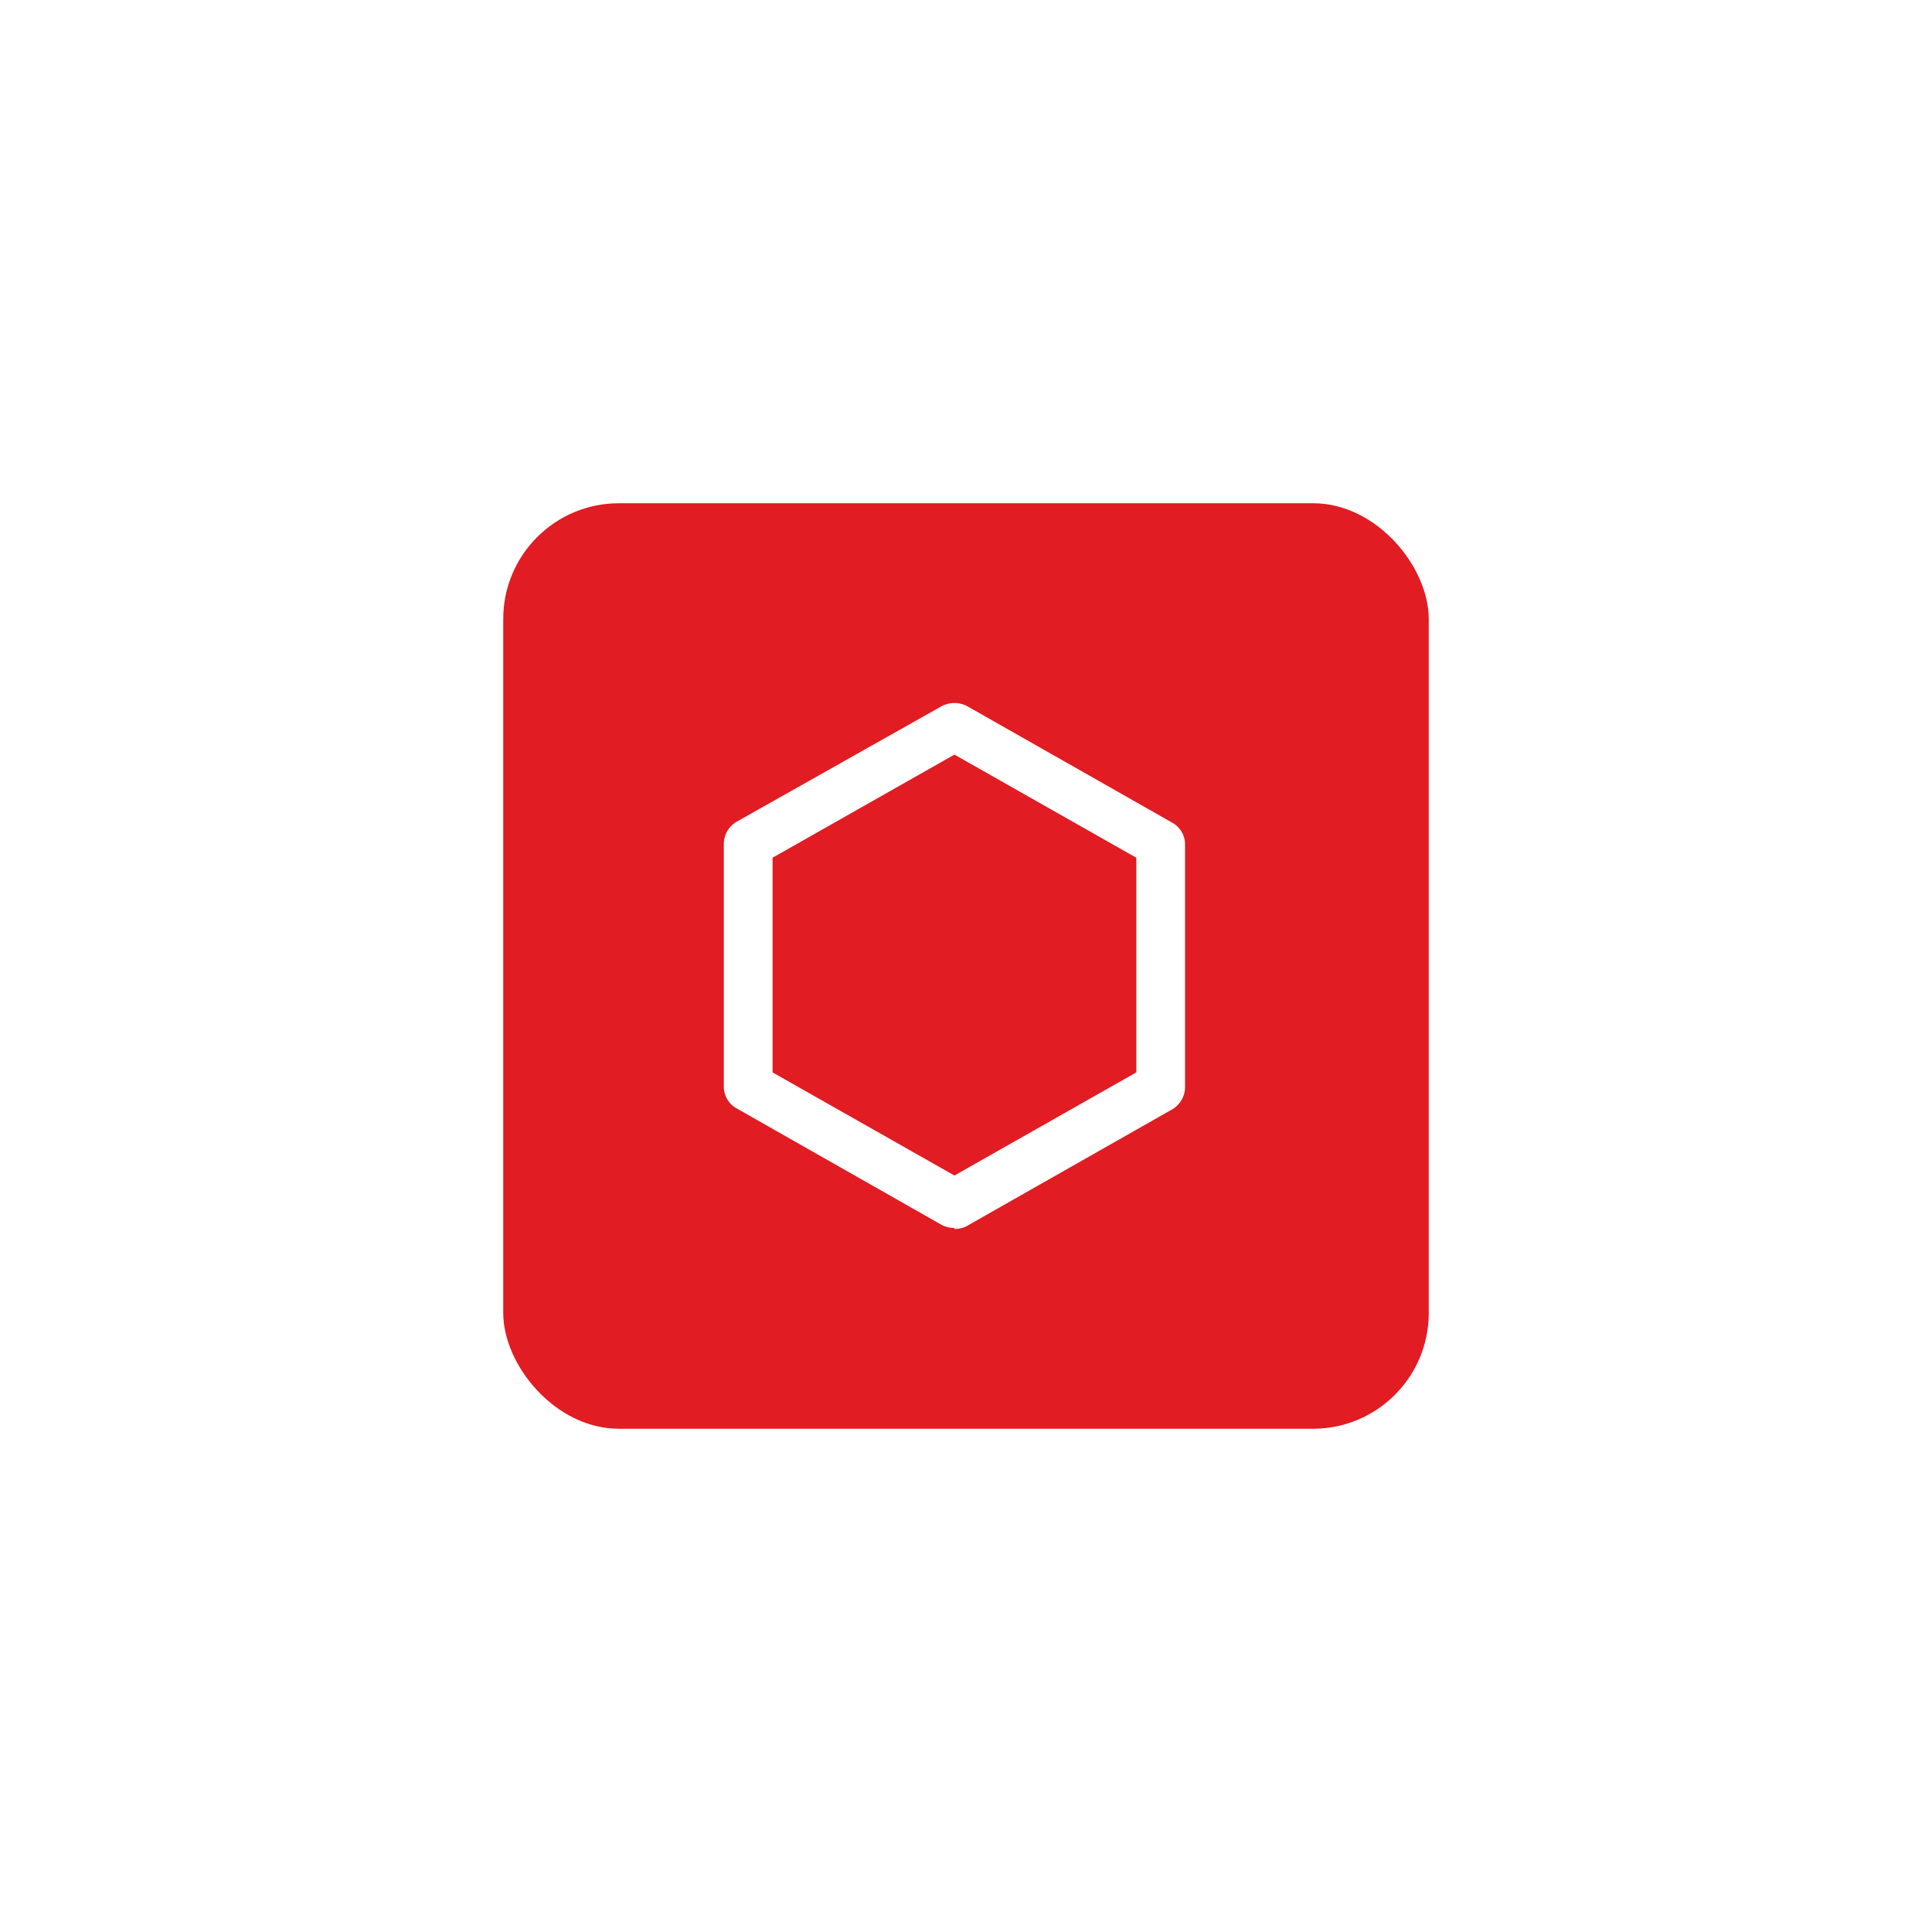 <svg xmlns="http://www.w3.org/2000/svg" xmlns:xlink="http://www.w3.org/1999/xlink" width="167" height="167" viewBox="0 0 167 167">
  <defs>
    <filter id="Rechteck_9" x="0" y="0" width="167" height="167" filterUnits="userSpaceOnUse">
      <feOffset input="SourceAlpha"/>
      <feGaussianBlur stdDeviation="14.5" result="blur"/>
      <feFlood flood-color="#e11c22" flood-opacity="0.6"/>
      <feComposite operator="in" in2="blur"/>
      <feComposite in="SourceGraphic"/>
    </filter>
  </defs>
  <g id="Gruppe_13246" data-name="Gruppe 13246" transform="translate(-816.5 -3468.094)">
    <g id="Gruppe_3929" data-name="Gruppe 3929" transform="translate(860 3511.594)">
      <g id="Gruppe_206" data-name="Gruppe 206" transform="translate(0 0)">
        <g transform="matrix(1, 0, 0, 1, -43.5, -43.5)" filter="url(#Rechteck_9)">
          <rect id="Rechteck_9-2" data-name="Rechteck 9" width="80" height="80" rx="10" transform="translate(43.5 43.5)" fill="#e11c22"/>
        </g>
      </g>
    </g>
    <path id="Pfad_36177" data-name="Pfad 36177" d="M25.334,47.579a2.5,2.5,0,0,1-1.053-.243L6.453,37.207A2.143,2.143,0,0,1,5.4,35.343V14.355a2.246,2.246,0,0,1,1.053-1.864L24.281,2.443a2.4,2.4,0,0,1,2.107,0L44.215,12.572a2.143,2.143,0,0,1,1.053,1.864V35.424a2.246,2.246,0,0,1-1.053,1.864L26.388,47.417a2.243,2.243,0,0,1-1.053.243ZM9.614,34.127l15.721,8.914,15.721-8.914V15.571L25.334,6.657,9.614,15.571Z" transform="translate(873.666 3526.664)" fill="#fff"/>
  </g>
</svg>
